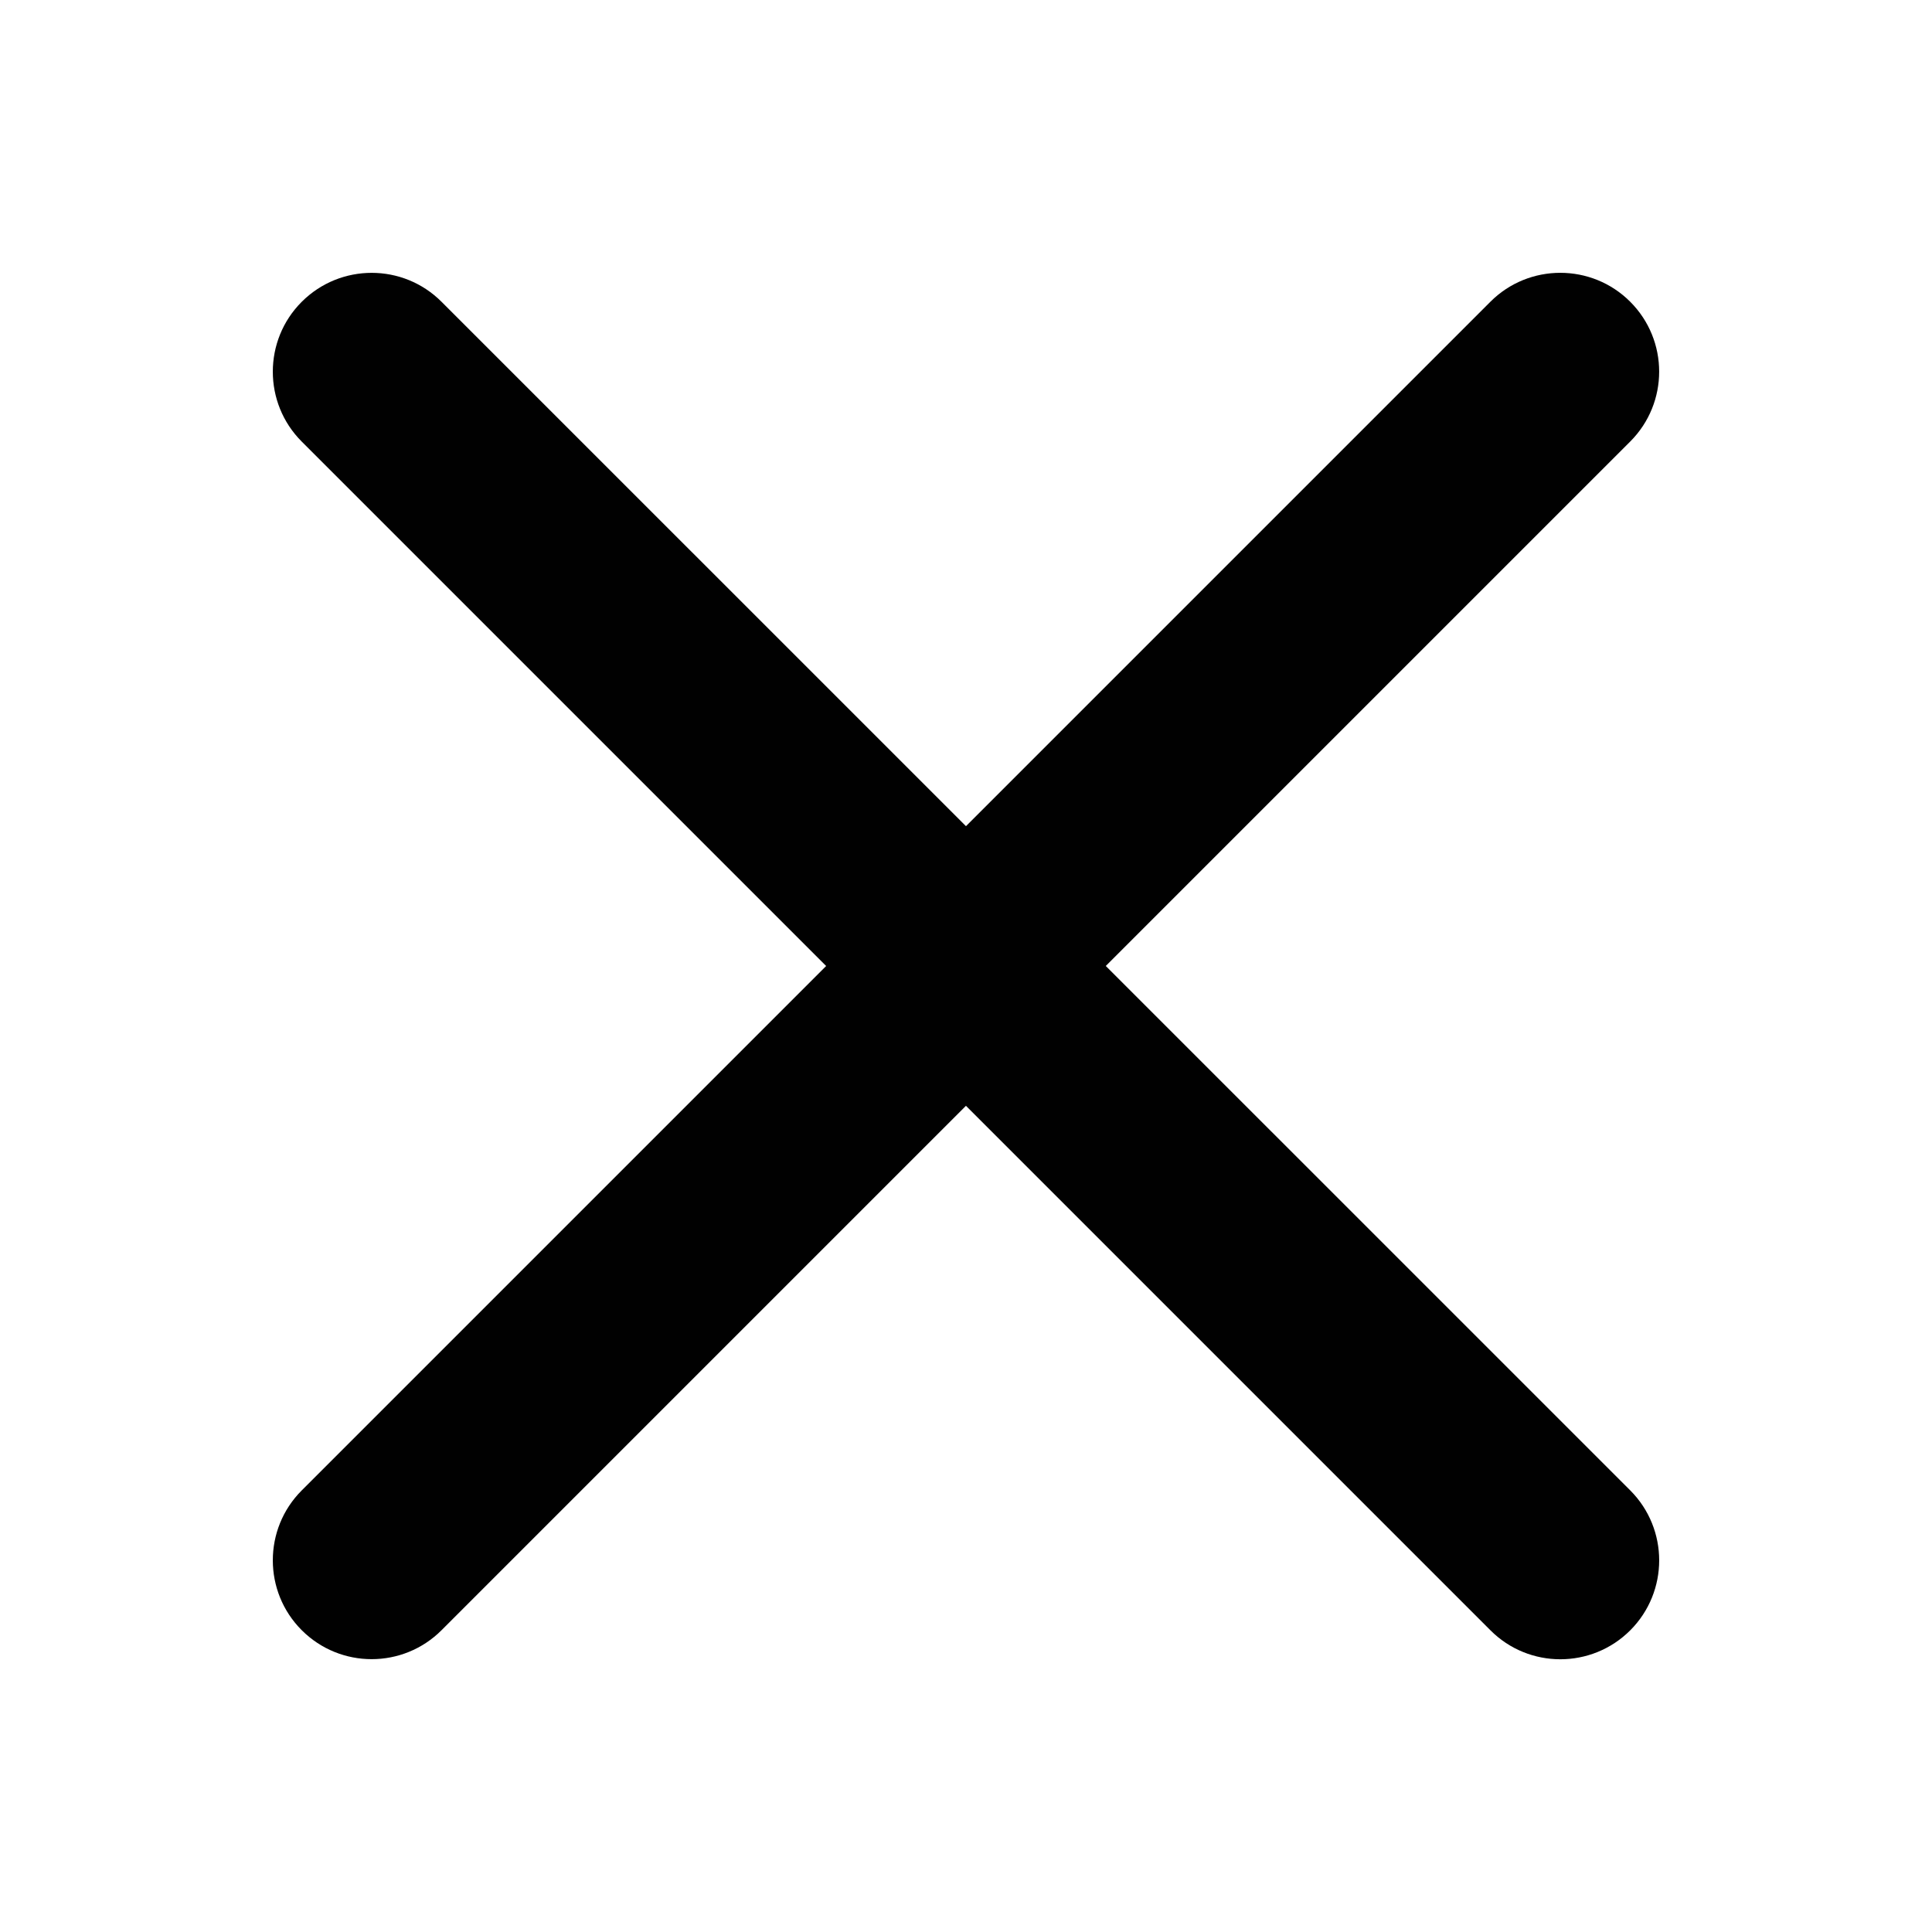 <svg width="18" height="18" viewBox="0 0 18 18" fill="none" xmlns="http://www.w3.org/2000/svg">
<path fill-rule="evenodd" clip-rule="evenodd" d="M2.811 2.812C3.171 2.452 3.755 2.452 4.114 2.812L15.189 13.886C15.548 14.246 15.548 14.829 15.189 15.189C14.829 15.549 14.245 15.549 13.886 15.189L2.811 4.114C2.452 3.755 2.452 3.171 2.811 2.812Z" fill="#010101"/>
<path fill-rule="evenodd" clip-rule="evenodd" d="M2.811 15.188C2.452 14.829 2.452 14.245 2.811 13.886L13.886 2.811C14.245 2.452 14.829 2.452 15.188 2.811C15.548 3.171 15.548 3.754 15.188 4.114L4.114 15.188C3.754 15.548 3.171 15.548 2.811 15.188Z" fill="#010101"/>
</svg>